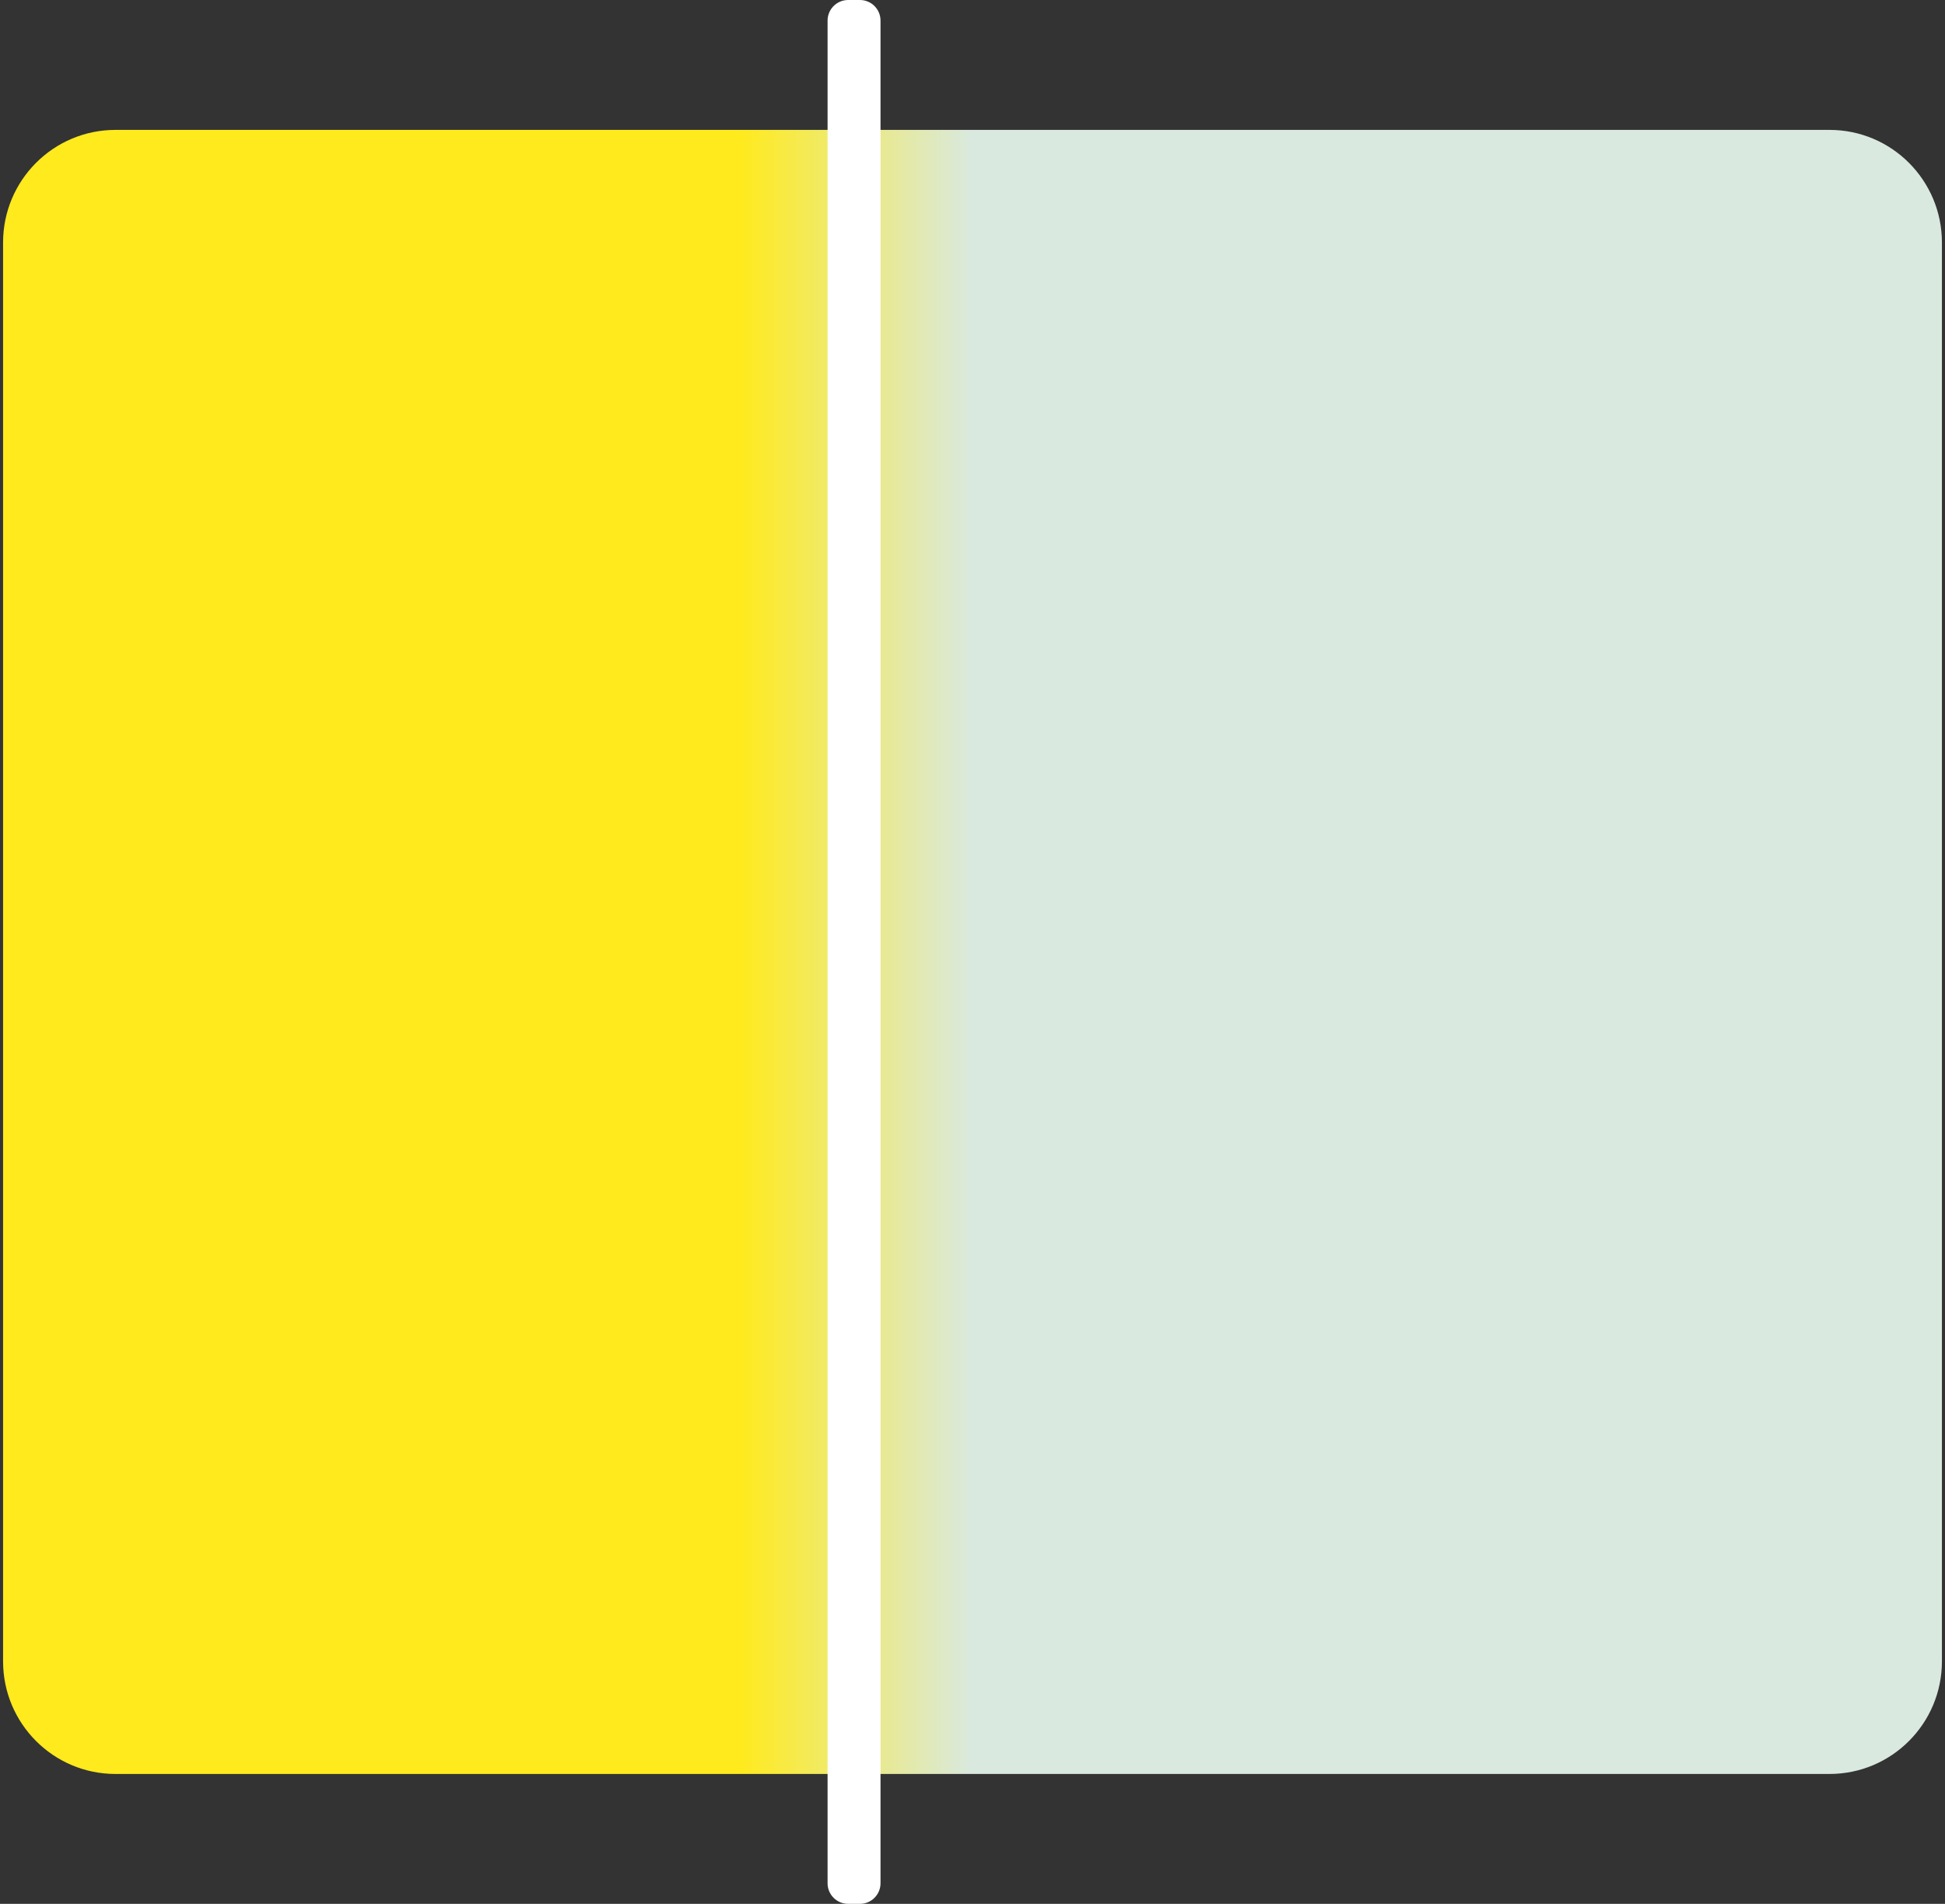 <svg width="188" height="184" viewBox="0 0 188 184" fill="none" xmlns="http://www.w3.org/2000/svg">
<rect x="0" y="0" width="188" height="184" fill="#333333" stroke="none"/>
<path d="M176.838 12.554H11.162C5.161 12.554 0.297 17.427 0.297 23.44V160.561C0.297 166.573 5.161 171.447 11.162 171.447H176.838C182.839 171.447 187.703 166.573 187.703 160.561V23.44C187.703 17.427 182.839 12.554 176.838 12.554Z" fill="url(#paint0_linear_2032_553)"/>
<path d="M83.121 0H81.98C80.882 0 79.992 0.891 79.992 1.991V182.009C79.992 183.109 80.882 184 81.98 184H83.121C84.219 184 85.109 183.109 85.109 182.009V1.991C85.109 0.891 84.219 0 83.121 0Z" fill="white"/>
<defs>
<linearGradient id="paint0_linear_2032_553" x1="0.297" y1="92" x2="187.703" y2="92" gradientUnits="userSpaceOnUse">
<stop offset="0.38" stop-color="#FFEA1D"/>
<stop offset="0.5" stop-color="#D9E9DF"/>
</linearGradient>
</defs>
</svg>
